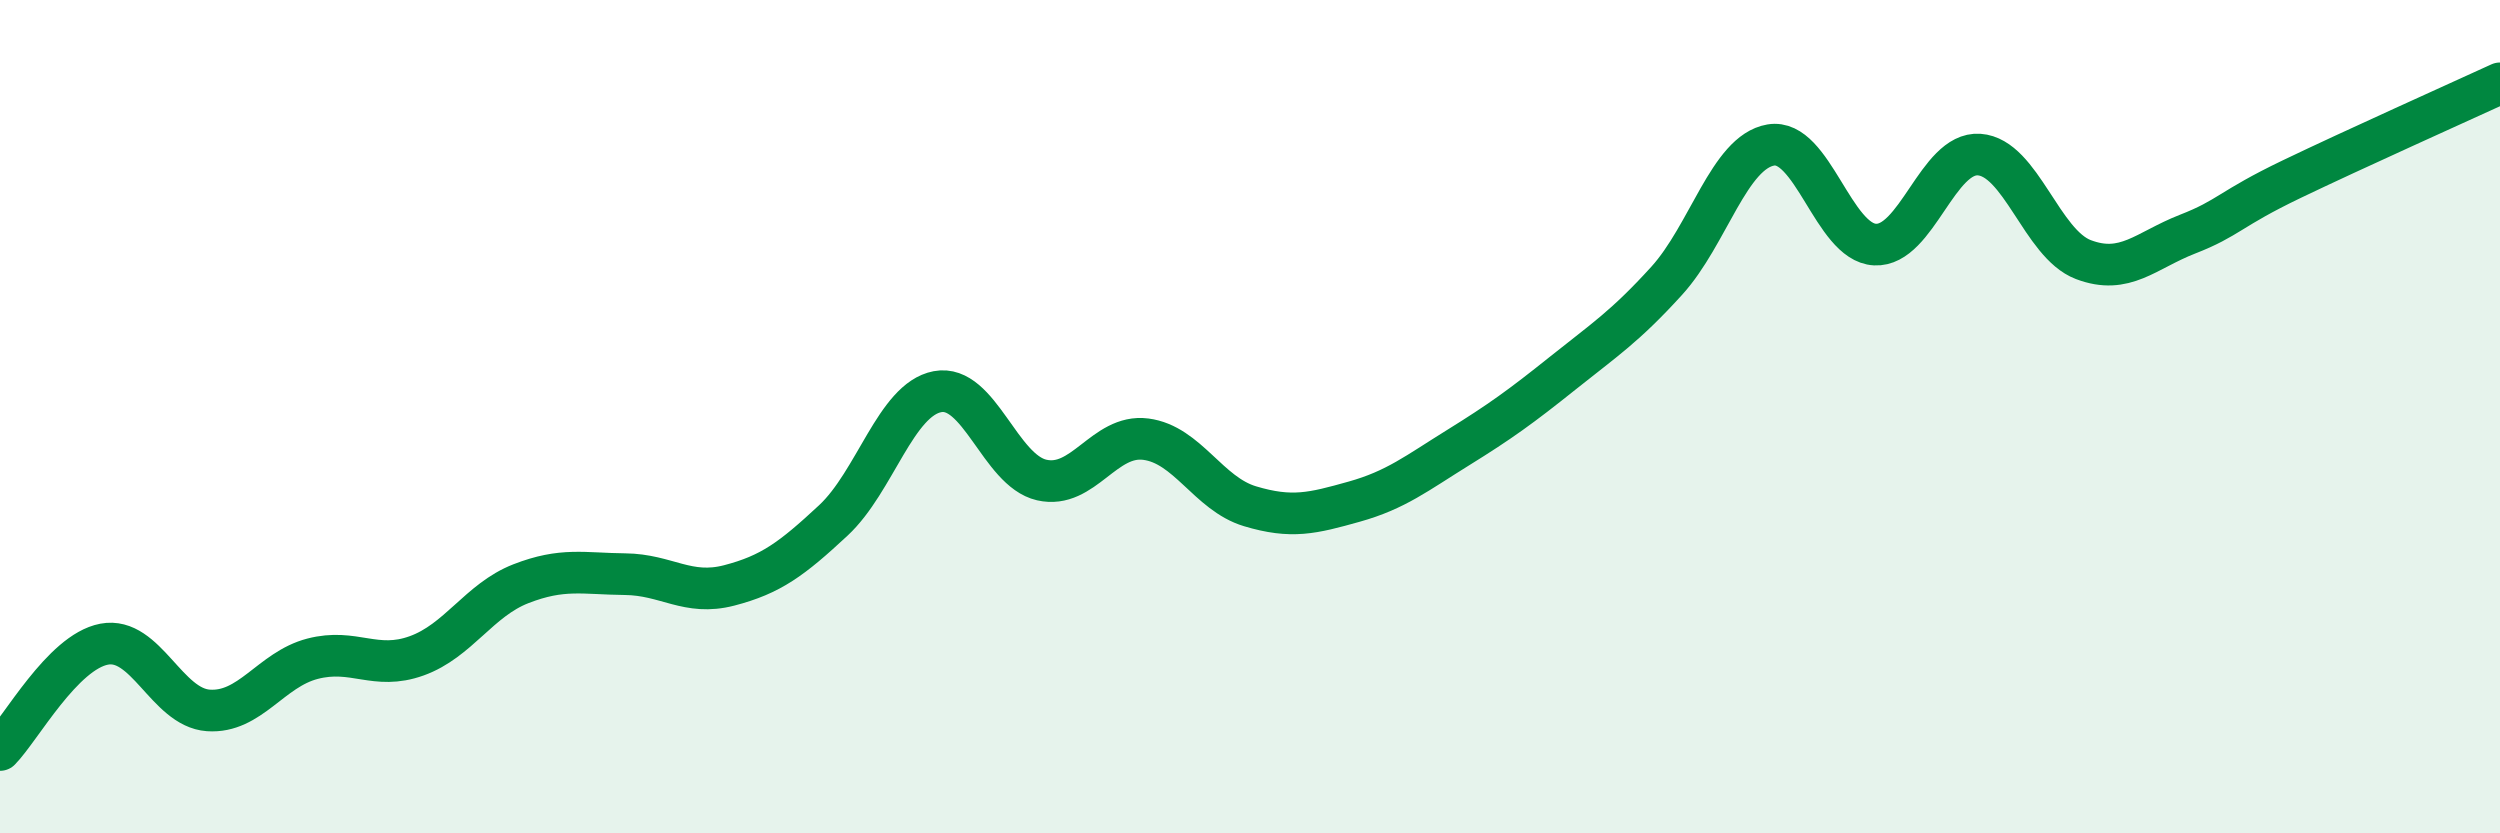 
    <svg width="60" height="20" viewBox="0 0 60 20" xmlns="http://www.w3.org/2000/svg">
      <path
        d="M 0,18 C 0.5,17.49 1.5,15.65 2.5,15.46 C 3.5,15.27 4,16.98 5,17.05 C 6,17.12 6.5,16.07 7.5,15.81 C 8.5,15.55 9,16.1 10,15.74 C 11,15.38 11.5,14.4 12.5,14.01 C 13.5,13.62 14,13.77 15,13.78 C 16,13.79 16.5,14.31 17.5,14.05 C 18.5,13.79 19,13.42 20,12.49 C 21,11.56 21.5,9.59 22.5,9.4 C 23.5,9.21 24,11.29 25,11.52 C 26,11.75 26.5,10.41 27.5,10.54 C 28.5,10.67 29,11.85 30,12.15 C 31,12.45 31.5,12.32 32.5,12.04 C 33.5,11.76 34,11.36 35,10.74 C 36,10.12 36.5,9.76 37.5,8.96 C 38.5,8.16 39,7.84 40,6.74 C 41,5.64 41.5,3.65 42.5,3.48 C 43.5,3.31 44,5.82 45,5.87 C 46,5.92 46.5,3.64 47.5,3.71 C 48.5,3.78 49,5.85 50,6.23 C 51,6.61 51.5,6.01 52.5,5.62 C 53.5,5.23 53.5,5.02 55,4.3 C 56.5,3.58 59,2.46 60,2L60 20L0 20Z"
        fill="#008740"
        opacity="0.1"
        stroke-linecap="round"
        stroke-linejoin="round"
      />
      <path
        d="M 0,18 C 0.5,17.49 1.5,15.65 2.5,15.46 C 3.5,15.27 4,16.98 5,17.05 C 6,17.12 6.5,16.07 7.5,15.81 C 8.5,15.55 9,16.1 10,15.74 C 11,15.38 11.5,14.4 12.5,14.01 C 13.5,13.62 14,13.77 15,13.78 C 16,13.79 16.5,14.31 17.5,14.05 C 18.5,13.79 19,13.42 20,12.49 C 21,11.56 21.5,9.59 22.5,9.4 C 23.5,9.21 24,11.29 25,11.52 C 26,11.75 26.5,10.41 27.5,10.54 C 28.5,10.67 29,11.85 30,12.15 C 31,12.45 31.5,12.32 32.5,12.04 C 33.5,11.76 34,11.36 35,10.74 C 36,10.12 36.5,9.76 37.5,8.96 C 38.5,8.16 39,7.84 40,6.74 C 41,5.64 41.5,3.65 42.5,3.48 C 43.5,3.31 44,5.82 45,5.87 C 46,5.92 46.5,3.64 47.5,3.71 C 48.5,3.78 49,5.85 50,6.23 C 51,6.61 51.5,6.01 52.5,5.62 C 53.5,5.23 53.5,5.02 55,4.3 C 56.5,3.58 59,2.46 60,2"
        stroke="#008740"
        stroke-width="1"
        fill="none"
        stroke-linecap="round"
        stroke-linejoin="round"
      />
    </svg>
  